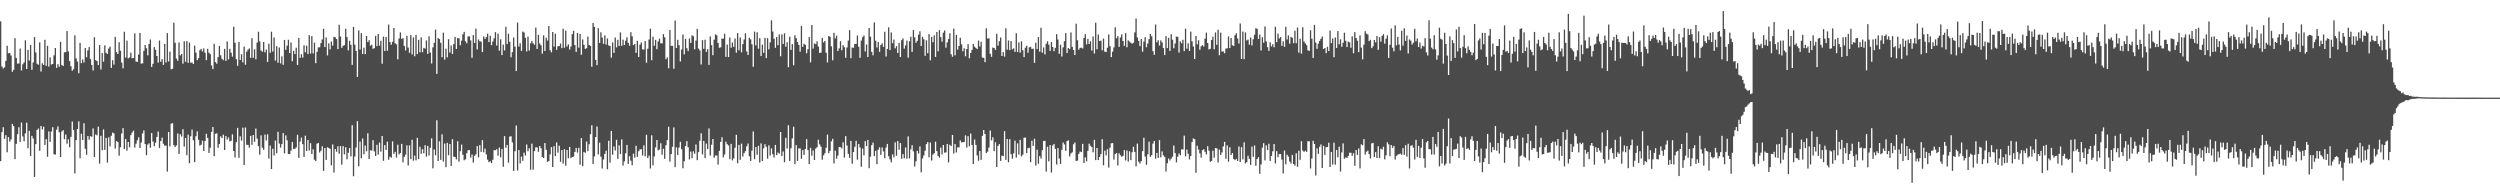 <svg xmlns="http://www.w3.org/2000/svg" width="1920" height="150"><path d="M0 16.405h1v107.371H0zM1 51.095h1v50.401H1zM2 52.564h1v45.102H2zM3 51.714h1v54.940H3zM4 46.766h1v57.060H4zM5 35.129h1v81.793H5zM6 40.892h1v64.405H6zM7 40.747h1v68.060H7zM8 42.678h1v64.436H8zM9 55.095h1v40.028H9zM10 53.620h1v43.256H10zM11 29.312h1v92.884H11zM12 44.469h1v65.967H12zM13 48.861h1v54.213H13zM14 48.732h1v48.967H14zM15 37.351h1v71.593H15zM16 54.137h1v39.955H16zM17 49.392h1v55.437H17zM18 47.930h1v60.630H18zM19 30.900h1v71.566H19zM20 52.988h1v41.296H20zM21 38.276h1v75.533H21zM22 46.478h1v54.002H22zM23 34.565h1v85.206H23zM24 53.592h1v50.760H24zM25 47.963h1v58.401H25zM26 28.497h1v107.406H26zM27 40.282h1v70.391H27zM28 48.938h1v50.873H28zM29 49.705h1v49.022H29zM30 32.509h1v83.294H30zM31 54.918h1v41.847H31zM32 48.620h1v50.794H32zM33 49.883h1v47.460H33zM34 30.554h1v80.716H34zM35 50.526h1v56.344H35zM36 35.187h1v85.170H36zM37 51.132h1v49.793H37zM38 44.065h1v64.879H38zM39 49.540h1v51.523H39zM40 49.173h1v48.528H40zM41 42.502h1v75.964H41zM42 36.866h1v81.849H42zM43 52.118h1v47.480H43zM44 49.264h1v47.805H44zM45 51.302h1v50.349H45zM46 32.141h1v88.488H46zM47 49.905h1v51.128H47zM48 50.664h1v49.254H48zM49 40.249h1v66.636H49zM50 39.984h1v63.314H50zM51 23.785h1v86.661H51zM52 39.479h1v67.579H52zM53 46.903h1v66.156H53zM54 50.834h1v54.290H54zM55 54.291h1v39.050H55zM56 53.121h1v46.722H56zM57 27.131h1v106.081H57zM58 44.834h1v62.766H58zM59 47.240h1v51.874H59zM60 56.239h1v36.963H60zM61 32.922h1v88.583H61zM62 48.466h1v54.293H62zM63 45.659h1v61.870H63zM64 47.951h1v46.735H64zM65 36.853h1v77.358H65zM66 44.005h1v74.852H66zM67 38.666h1v65.834H67zM68 36.163h1v71.171H68zM69 45.456h1v59.163H69zM70 49.889h1v55.164H70zM71 54.120h1v44.516H71zM72 28.545h1v91.959H72zM73 46.169h1v57.106H73zM74 46.914h1v57.025H74zM75 49.964h1v47.281H75zM76 34.608h1v91.037H76zM77 53.354h1v50.934H77zM78 40.757h1v74.579H78zM79 47.373h1v52.034H79zM80 34.846h1v80.229H80zM81 40.549h1v65.311H81zM82 41.419h1v83.445H82zM83 37.248h1v68.204H83zM84 35.814h1v76.636H84zM85 52.127h1v52.098H85zM86 46.237h1v55.582H86zM87 49.628h1v52.826H87zM88 28.337h1v85.809H88zM89 40.028h1v68.292H89zM90 41.448h1v67.666H90zM91 32.465h1v87.065H91zM92 38.967h1v74.131H92zM93 48.078h1v54.455H93zM94 52.479h1v45.942H94zM95 24.395h1v90.018H95zM96 44.161h1v62.659H96zM97 31.258h1v84.430H97zM98 44.790h1v64.246H98zM99 44.071h1v69.082H99zM100 40.418h1v63.383H100zM101 44.731h1v57.053H101zM102 44.556h1v55.790H102zM103 25.609h1v87.718H103zM104 47.192h1v63.153H104zM105 47.572h1v60.145H105zM106 41.894h1v63.601H106zM107 25.276h1v88.430H107zM108 48.893h1v60.568H108zM109 48.657h1v53.827H109zM110 39.083h1v61.082H110zM111 34.554h1v76.068H111zM112 37.079h1v82.128H112zM113 42.512h1v68.541H113zM114 33.785h1v76.313H114zM115 30.290h1v83.227H115zM116 51.421h1v50.758H116zM117 49.018h1v59.719H117zM118 36.148h1v76.200H118zM119 38.250h1v71.327H119zM120 43.018h1v62.162H120zM121 48.106h1v52.945H121zM122 31.135h1v82.502H122zM123 47.455h1v60.879H123zM124 45.430h1v60.314H124zM125 49.823h1v60.550H125zM126 33.758h1v78.118H126zM127 48.031h1v63.781H127zM128 25.425h1v106.359H128zM129 47.209h1v54.224H129zM130 39.626h1v72.788H130zM131 53.198h1v41.759H131zM132 52.847h1v41.721H132zM133 17.440h1v94.009H133zM134 32.895h1v80.038H134zM135 44.995h1v66.698H135zM136 46.684h1v55.817H136zM137 32.602h1v85.594H137zM138 42.562h1v60.485H138zM139 41.426h1v63.412H139zM140 48.881h1v50.357H140zM141 31.706h1v80.894H141zM142 47.388h1v58.578H142zM143 31.610h1v87.582H143zM144 48.235h1v55.142H144zM145 32.651h1v92.643H145zM146 48.169h1v56.509H146zM147 47.964h1v51.574H147zM148 49.139h1v58.571H148zM149 35.073h1v89.491H149zM150 40.403h1v64.258H150zM151 46.180h1v54.728H151zM152 44.637h1v62.720H152zM153 38.608h1v73.239H153zM154 37.540h1v73.635H154zM155 39.532h1v68.479H155zM156 37.158h1v78.804H156zM157 40.533h1v67.800H157zM158 46.192h1v56.591H158zM159 37.472h1v68.495H159zM160 40.500h1v76.953H160zM161 41.605h1v71.876H161zM162 50.241h1v51.061H162zM163 53.054h1v44.486H163zM164 33.653h1v86.263H164zM165 47.734h1v55.012H165zM166 48.888h1v53.462H166zM167 43.857h1v69.650H167zM168 35.292h1v75.240H168zM169 42.502h1v62.260H169zM170 45.130h1v60.931H170zM171 46.197h1v57.216H171zM172 37.496h1v77.672H172zM173 46.766h1v57.733H173zM174 31.823h1v75.344H174zM175 45.635h1v59.947H175zM176 37.549h1v71.036H176zM177 40.472h1v67.646H177zM178 43.502h1v59.686H178zM179 20.542h1v95.445H179zM180 32.888h1v88.042H180zM181 45.397h1v63.751H181zM182 50.512h1v47.697H182zM183 32.259h1v88.928H183zM184 46.091h1v58.623H184zM185 41.653h1v66.376H185zM186 47.891h1v50.142H186zM187 35.803h1v90.875H187zM188 49.739h1v48.222H188zM189 39.695h1v71.491H189zM190 38.144h1v73.096H190zM191 37.184h1v76.240H191zM192 44.369h1v59.975H192zM193 29.330h1v81.920H193zM194 44.394h1v59.286H194zM195 37.856h1v71.042H195zM196 45.500h1v53.230H196zM197 32.653h1v73.804H197zM198 24.382h1v87.849H198zM199 31.779h1v86.995H199zM200 38.760h1v65.242H200zM201 39.665h1v73.806H201zM202 32.249h1v82.802H202zM203 40.197h1v63.162H203zM204 38.069h1v69.861H204zM205 47.580h1v55.592H205zM206 33.548h1v88.239H206zM207 40.542h1v71.232H207zM208 24.307h1v105.561H208zM209 39.591h1v74.661H209zM210 28.750h1v90.703H210zM211 46.533h1v61.414H211zM212 35.501h1v82.231H212zM213 48.175h1v53.048H213zM214 36.525h1v73.771H214zM215 48.689h1v64.648H215zM216 43.244h1v67.406H216zM217 49.774h1v52.423H217zM218 30.657h1v87.159H218zM219 38.239h1v65.768H219zM220 35.079h1v72.629H220zM221 30.498h1v87.701H221zM222 40.770h1v77.609H222zM223 32.638h1v83.003H223zM224 46.977h1v62.118H224zM225 39.019h1v75.386H225zM226 41.567h1v72.677H226zM227 36.672h1v76.589H227zM228 49.975h1v53.558H228zM229 29.109h1v92.122H229zM230 44.446h1v64.379H230zM231 41.623h1v64.060H231zM232 44.241h1v66.459H232zM233 34.769h1v85.775H233zM234 40.069h1v64.192H234zM235 35.051h1v80.847H235zM236 41.507h1v66.003H236zM237 27.036h1v88.560H237zM238 41.135h1v68.860H238zM239 27.822h1v90.492H239zM240 41.012h1v73.689H240zM241 32.696h1v89.945H241zM242 48.545h1v75.113H242zM243 39.804h1v70.538H243zM244 36.380h1v73.389H244zM245 36.306h1v80.805H245zM246 33.112h1v82.640H246zM247 30.296h1v82.026H247zM248 22.140h1v109.080H248zM249 36.159h1v77.498H249zM250 28.717h1v94.101H250zM251 42.551h1v70.594H251zM252 33.330h1v80.271H252zM253 37.921h1v76.410H253zM254 31.882h1v95.115H254zM255 35.043h1v75.908H255zM256 28.303h1v104.212H256zM257 28.648h1v85.799H257zM258 30.025h1v86.483H258zM259 37.662h1v74.645H259zM260 18.984h1v99.130H260zM261 28.083h1v84.081H261zM262 36.722h1v89.679H262zM263 35.180h1v77.074H263zM264 34.736h1v83.774H264zM265 22.127h1v90.993H265zM266 28.539h1v93.811H266zM267 38.673h1v78.682H267zM268 31.340h1v82.361H268zM269 34.423h1v85.659H269zM270 49.814h1v46.317H270zM271 20.651h1v114.709H271zM272 34.306h1v85.867H272zM273 39.115h1v74.126H273zM274 59.102h1v33.927H274zM275 23.282h1v104.402H275zM276 38.032h1v70.725H276zM277 25.425h1v96.124H277zM278 41.469h1v64.876H278zM279 36.621h1v81.858H279zM280 41.551h1v70.241H280zM281 27.656h1v88.591H281zM282 32.309h1v70.031H282zM283 30.944h1v91.203H283zM284 35.052h1v80.339H284zM285 34.357h1v81.334H285zM286 37.468h1v70.210H286zM287 36.983h1v79.295H287zM288 27.537h1v92.261H288zM289 35.405h1v75.779H289zM290 26.097h1v92.638H290zM291 35.054h1v74.481H291zM292 31.262h1v85.202H292zM293 48.962h1v55.487H293zM294 28.128h1v95.391H294zM295 39.158h1v72.281H295zM296 28.423h1v86.741H296zM297 38.988h1v69.823H297zM298 18.850h1v103.820H298zM299 32.286h1v88.062H299zM300 34.361h1v86.752H300zM301 32.100h1v76.507H301zM302 21.505h1v96.723H302zM303 33.301h1v83.322H303zM304 34.038h1v86.937H304zM305 45.590h1v65.509H305zM306 29.544h1v89.026H306zM307 24.928h1v92.632H307zM308 29.839h1v80.631H308zM309 29.279h1v95.402H309zM310 35.292h1v85.163H310zM311 38.688h1v80.091H311zM312 27.520h1v84.136H312zM313 36.519h1v90.518H313zM314 40.514h1v71.164H314zM315 26.908h1v95.310H315zM316 41.788h1v65.554H316zM317 28.727h1v94.741H317zM318 43.200h1v76.347H318zM319 26.813h1v96.341H319zM320 41.522h1v64.365H320zM321 30.637h1v91.525H321zM322 40.151h1v72.525H322zM323 28.677h1v89.404H323zM324 40.084h1v74.438H324zM325 36.758h1v81.013H325zM326 37.310h1v74.181H326zM327 31.065h1v89.261H327zM328 41.383h1v70.669H328zM329 27.921h1v91.514H329zM330 40.388h1v73.104H330zM331 48.731h1v57.483H331zM332 36.366h1v92.897H332zM333 32.874h1v81.893H333zM334 22.719h1v96.530H334zM335 56.732h1v35.641H335zM336 29.243h1v94.397H336zM337 29.994h1v78.565H337zM338 32.848h1v89.953H338zM339 43.904h1v59.241H339zM340 25.112h1v98.961H340zM341 45.769h1v64.456H341zM342 37.368h1v91.058H342zM343 44.036h1v65.675H343zM344 30.100h1v89.151H344zM345 40.360h1v70.248H345zM346 34.939h1v92.491H346zM347 41.419h1v65.438H347zM348 33.887h1v86.444H348zM349 28.305h1v92.265H349zM350 37.651h1v84.703H350zM351 29.222h1v79.292H351zM352 29.461h1v94.721H352zM353 34.779h1v81.330H353zM354 31.234h1v79.806H354zM355 26.342h1v92.496H355zM356 24.457h1v98.623H356zM357 31.675h1v90.668H357zM358 33.204h1v84.451H358zM359 27.937h1v87.454H359zM360 27.891h1v87.434H360zM361 31.037h1v89.978H361zM362 44.414h1v74.248H362zM363 26.922h1v97.923H363zM364 32.960h1v86.768H364zM365 21.959h1v96.521H365zM366 37.967h1v74.228H366zM367 30.323h1v90.571H367zM368 31.745h1v79.711H368zM369 31.942h1v84.700H369zM370 39.997h1v67.625H370zM371 28.000h1v88.990H371zM372 29.840h1v84.340H372zM373 28.452h1v90.118H373zM374 25.867h1v96.751H374zM375 32.301h1v92.262H375zM376 27.481h1v96.355H376zM377 34.645h1v90.547H377zM378 31.872h1v90.793H378zM379 29.461h1v85.821H379zM380 24.689h1v90.733H380zM381 34.991h1v79.571H381zM382 25.781h1v93.807H382zM383 38.932h1v74.396H383zM384 30.179h1v90.589H384zM385 42.282h1v72.122H385zM386 34.295h1v93.791H386zM387 38.720h1v65.824H387zM388 20.561h1v92.881H388zM389 33.850h1v77.466H389zM390 25.921h1v98.948H390zM391 32.096h1v72.753H391zM392 44.040h1v60.669H392zM393 40.056h1v69.312H393zM394 28.796h1v102.460H394zM395 35.864h1v80.296H395zM396 54.557h1v41.877H396zM397 17.298h1v113.650H397zM398 35.803h1v79.458H398zM399 33.157h1v92.388H399zM400 39.101h1v81.171H400zM401 24.198h1v99.357H401zM402 24.953h1v92.314H402zM403 28.994h1v90.435H403zM404 39.538h1v71.445H404zM405 28.165h1v88.022H405zM406 38.823h1v75.071H406zM407 33.211h1v97.144H407zM408 31.450h1v78.883H408zM409 33.277h1v97.013H409zM410 34.364h1v81.724H410zM411 21.178h1v91.952H411zM412 37.567h1v75.643H412zM413 26.719h1v89.855H413zM414 33.361h1v78.755H414zM415 34.806h1v79.001H415zM416 41.209h1v79.282H416zM417 27.186h1v94.189H417zM418 39.159h1v70.738H418zM419 28.954h1v86.118H419zM420 31.199h1v93.124H420zM421 19.988h1v103.726H421zM422 38.595h1v79.985H422zM423 40.167h1v72.835H423zM424 24.598h1v103.725H424zM425 35.726h1v76.514H425zM426 25.891h1v94.037H426zM427 38.250h1v71.121H427zM428 35.468h1v81.789H428zM429 35.408h1v76.535H429zM430 33.409h1v90.839H430zM431 36.959h1v78.312H431zM432 22.045h1v103.579H432zM433 36.599h1v77.992H433zM434 23.485h1v103.803H434zM435 35.715h1v79.469H435zM436 34.048h1v87.477H436zM437 38.067h1v74.800H437zM438 35.757h1v85.746H438zM439 26.207h1v94.359H439zM440 23.651h1v96.543H440zM441 34.613h1v82.069H441zM442 39.896h1v73.725H442zM443 25.294h1v91.911H443zM444 36.599h1v76.887H444zM445 25.992h1v100.462H445zM446 42.050h1v64.005H446zM447 30.301h1v97.326H447zM448 34.400h1v82.296H448zM449 37.530h1v79.826H449zM450 36.992h1v71.684H450zM451 28.099h1v87.955H451zM452 34.577h1v76.210H452zM453 35.273h1v67.718H453zM454 51.275h1v44.924H454zM455 17.679h1v108.246H455zM456 20.626h1v99.486H456zM457 46.003h1v59.224H457zM458 50.061h1v47.127H458zM459 21.722h1v96.904H459zM460 32.954h1v76.636H460zM461 24.837h1v95.476H461zM462 28.833h1v100.588H462zM463 33.648h1v88.838H463zM464 27.188h1v91.045H464zM465 34.259h1v81.455H465zM466 29.598h1v100.325H466zM467 34.841h1v73.297H467zM468 35.306h1v89.575H468zM469 44.265h1v56.353H469zM470 32.615h1v86.202H470zM471 40.602h1v71.867H471zM472 28.802h1v86.795H472zM473 36.394h1v70.975H473zM474 30.561h1v91.415H474zM475 35.339h1v76.256H475zM476 24.857h1v93.481H476zM477 35.193h1v71.879H477zM478 30.451h1v96.728H478zM479 34.555h1v89.409H479zM480 31.248h1v86.485H480zM481 28.610h1v82.723H481zM482 32.897h1v92.959H482zM483 35.101h1v84.841H483zM484 24.723h1v98.722H484zM485 27.902h1v99.006H485zM486 34.665h1v83.357H486zM487 33.733h1v87.321H487zM488 40.580h1v71.336H488zM489 31.344h1v89.143H489zM490 43.757h1v72.405H490zM491 34.324h1v80.437H491zM492 32.665h1v81.932H492zM493 37.863h1v81.526H493zM494 38.104h1v73.504H494zM495 31.566h1v88.512H495zM496 48.253h1v55.282H496zM497 37.430h1v83.951H497zM498 30.321h1v89.245H498zM499 22.004h1v107.374H499zM500 46.228h1v57.702H500zM501 28.140h1v98.884H501zM502 35.121h1v85.028H502zM503 30.597h1v82.603H503zM504 37.772h1v69.739H504zM505 31.818h1v83.756H505zM506 29.662h1v85.134H506zM507 33.187h1v76.829H507zM508 33.336h1v85.509H508zM509 26.201h1v88.126H509zM510 28.612h1v93.364H510zM511 45.466h1v66.023H511zM512 44.051h1v63.548H512zM513 52.437h1v44.869H513zM514 23.093h1v101.033H514zM515 35.237h1v83.086H515zM516 35.216h1v77.518H516zM517 52.809h1v45.015H517zM518 15.736h1v112.614H518zM519 36.884h1v76.323H519zM520 30.551h1v88.463H520zM521 34.693h1v78.606H521zM522 47.217h1v61.695H522zM523 38.053h1v76.526H523zM524 26.516h1v102.737H524zM525 41.737h1v82.117H525zM526 29.845h1v82.389H526zM527 37.046h1v71.335H527zM528 39.289h1v73.824H528zM529 29.559h1v92.907H529zM530 32.962h1v83.479H530zM531 27.081h1v94.403H531zM532 27.843h1v88.398H532zM533 37.841h1v80.234H533zM534 31.175h1v79.799H534zM535 22.181h1v100.851H535zM536 37.266h1v79.585H536zM537 38.719h1v69.379H537zM538 49.491h1v52.881H538zM539 30.830h1v87.744H539zM540 37.471h1v70.756H540zM541 30.460h1v90.996H541zM542 39.859h1v70.420H542zM543 37.730h1v76.746H543zM544 49.843h1v48.750H544zM545 27.993h1v91.470H545zM546 34.665h1v76.480H546zM547 42.391h1v64.368H547zM548 30.456h1v90.666H548zM549 26.480h1v92.924H549zM550 27.159h1v92.238H550zM551 33.031h1v93.315H551zM552 36.683h1v79.205H552zM553 36.367h1v72.578H553zM554 29.654h1v75.778H554zM555 29.642h1v91.206H555zM556 25.881h1v92.817H556zM557 43.629h1v65.148H557zM558 34.263h1v76.457H558zM559 43.830h1v67.869H559zM560 28.846h1v93.410H560zM561 36.680h1v73.803H561zM562 32.604h1v90.603H562zM563 35.985h1v85.680H563zM564 29.575h1v83.904H564zM565 40.471h1v63.057H565zM566 25.457h1v99.918H566zM567 38.616h1v72.667H567zM568 28.786h1v93.936H568zM569 40.146h1v70.205H569zM570 33.893h1v86.316H570zM571 30.316h1v87.247H571zM572 25.566h1v90.560H572zM573 39.547h1v72.855H573zM574 42.222h1v68.010H574zM575 29.054h1v90.973H575zM576 30.190h1v93.430H576zM577 34.012h1v81.720H577zM578 51.260h1v49.723H578zM579 24.264h1v97.994H579zM580 34.867h1v78.063H580zM581 24.778h1v94.042H581zM582 37.357h1v74.633H582zM583 29.298h1v95.540H583zM584 43.061h1v67.062H584zM585 34.260h1v89.399H585zM586 40.612h1v73.290H586zM587 29.120h1v81.617H587zM588 44.591h1v68.144H588zM589 29.298h1v92.574H589zM590 37.878h1v73.712H590zM591 32.533h1v86.994H591zM592 15.618h1v98.367H592zM593 24.207h1v94.271H593zM594 29.745h1v91.180H594zM595 36.733h1v74.580H595zM596 28.439h1v90.679H596zM597 34.709h1v82.459H597zM598 26.463h1v91.556H598zM599 43.226h1v58.125H599zM600 26.406h1v93.419H600zM601 33.787h1v82.543H601zM602 25.566h1v99.027H602zM603 35.830h1v69.996H603zM604 32.421h1v81.652H604zM605 51.592h1v44.540H605zM606 28.215h1v95.442H606zM607 38.289h1v75.563H607zM608 33.854h1v72.415H608zM609 50.119h1v47.217H609zM610 27.082h1v98.956H610zM611 29.273h1v82.195H611zM612 32.274h1v91.311H612zM613 34.486h1v79.489H613zM614 39.659h1v74.288H614zM615 19.919h1v101.967H615zM616 35.949h1v79.341H616zM617 33.571h1v85.376H617zM618 34.469h1v79.969H618zM619 40.895h1v65.980H619zM620 37.803h1v77.477H620zM621 28.511h1v97.545H621zM622 47.853h1v65.688H622zM623 19.183h1v100.407H623zM624 37.317h1v78.246H624zM625 33.406h1v89.453H625zM626 33.907h1v80.190H626zM627 31.755h1v81.321H627zM628 35.757h1v71.557H628zM629 40.632h1v70.244H629zM630 40.385h1v72.273H630zM631 29.082h1v93.521H631zM632 32.606h1v86.703H632zM633 31.412h1v86.316H633zM634 40.556h1v72.901H634zM635 47.928h1v55.458H635zM636 27.656h1v90.012H636zM637 28.285h1v87.557H637zM638 35.605h1v72.977H638zM639 46.315h1v60.262H639zM640 25.250h1v100.290H640zM641 29.466h1v86.231H641zM642 27.417h1v94.429H642zM643 39.209h1v80.290H643zM644 37.170h1v75.656H644zM645 31.645h1v81.375H645zM646 38.612h1v75.361H646zM647 34.614h1v74.650H647zM648 36.283h1v84.778H648zM649 44.412h1v60.122H649zM650 36.445h1v75.329H650zM651 31.166h1v86.962H651zM652 23.150h1v98.112H652zM653 44.704h1v63.483H653zM654 36.523h1v89.213H654zM655 36.685h1v80.059H655zM656 33.754h1v78.990H656zM657 33.710h1v74.431H657zM658 27.249h1v95.361H658zM659 35.842h1v74.825H659zM660 44.373h1v68.936H660zM661 31.188h1v96.891H661zM662 28.592h1v85.549H662zM663 27.282h1v92.013H663zM664 39.542h1v68.845H664zM665 34.152h1v78.012H665zM666 43.768h1v63.709H666zM667 21.498h1v107.674H667zM668 28.173h1v92.162H668zM669 39.851h1v71.693H669zM670 42.498h1v66.998H670zM671 17.219h1v102.675H671zM672 31.248h1v84.564H672zM673 36.431h1v89.626H673zM674 32.283h1v82.696H674zM675 39.815h1v73.348H675zM676 34.542h1v84.373H676zM677 33.270h1v79.962H677zM678 36.010h1v80.340H678zM679 24.365h1v97.128H679zM680 43.438h1v69.915H680zM681 37.536h1v73.003H681zM682 20.985h1v98.984H682zM683 38.438h1v84.001H683zM684 24.910h1v99.756H684zM685 33.185h1v85.336H685zM686 30.416h1v90.488H686zM687 37.143h1v72.166H687zM688 35.408h1v84.145H688zM689 40.660h1v67.663H689zM690 32.886h1v82.135H690zM691 43.779h1v66.121H691zM692 30.879h1v91.073H692zM693 29.505h1v88.821H693zM694 37.396h1v84.087H694zM695 34.845h1v78.399H695zM696 31.176h1v90.667H696zM697 44.292h1v60.438H697zM698 31.686h1v89.961H698zM699 28.230h1v86.504H699zM700 39.830h1v71.699H700zM701 23.079h1v93.147H701zM702 28.682h1v99.154H702zM703 32.827h1v91.082H703zM704 31.340h1v84.545H704zM705 26.630h1v91.329H705zM706 24.029h1v88.460H706zM707 35.305h1v97.023H707zM708 28.226h1v93.477H708zM709 30.180h1v89.238H709zM710 42.832h1v72.870H710zM711 30.983h1v79.732H711zM712 40.877h1v68.289H712zM713 26.169h1v94.647H713zM714 46.285h1v63.105H714zM715 28.312h1v94.962H715zM716 32.431h1v86.292H716zM717 27.240h1v90.408H717zM718 43.704h1v65.113H718zM719 24.555h1v91.499H719zM720 39.432h1v80.347H720zM721 23.184h1v97.899H721zM722 28.505h1v84.859H722zM723 32.019h1v86.562H723zM724 25.084h1v86.265H724zM725 23.413h1v93.832H725zM726 36.602h1v80.441H726zM727 32.547h1v77.978H727zM728 30.020h1v94.678H728zM729 25.583h1v85.596H729zM730 41.681h1v70.480H730zM731 43.579h1v60.036H731zM732 21.986h1v95.960H732zM733 42.507h1v68.010H733zM734 26.837h1v90.246H734zM735 38.113h1v75.110H735zM736 35.351h1v77.823H736zM737 28.995h1v78.850H737zM738 34.042h1v75.370H738zM739 39.372h1v69.832H739zM740 37.072h1v71.996H740zM741 43.204h1v60.767H741zM742 37.632h1v75.664H742zM743 33.891h1v70.685H743zM744 44.724h1v67.608H744zM745 40.631h1v61.988H745zM746 38.333h1v72.985H746zM747 33.755h1v92.218H747zM748 35.806h1v71.358H748zM749 36.826h1v74.479H749zM750 37.712h1v81.635H750zM751 31.112h1v92.343H751zM752 35.628h1v80.350H752zM753 32.071h1v90.682H753zM754 44.112h1v60.211H754zM755 44.518h1v55.325H755zM756 47.772h1v55.144H756zM757 21.765h1v95.858H757zM758 29.595h1v86.880H758zM759 29.424h1v83.885H759zM760 41.280h1v58.956H760zM761 43.602h1v64.212H761zM762 36.525h1v68.924H762zM763 36.906h1v79.196H763zM764 38.331h1v70.931H764zM765 25.976h1v102.271H765zM766 35.092h1v76.982H766zM767 31.652h1v79.063H767zM768 28.750h1v94.823H768zM769 43.017h1v76.536H769zM770 40.026h1v79.848H770zM771 43.453h1v57.239H771zM772 21.709h1v101.058H772zM773 38.128h1v68.566H773zM774 31.058h1v93.552H774zM775 38.449h1v68.435H775zM776 31.514h1v86.859H776zM777 37.902h1v83.947H777zM778 37.113h1v80.673H778zM779 39.856h1v68.153H779zM780 25.490h1v95.609H780zM781 39.979h1v70.172H781zM782 32.568h1v86.159H782zM783 40.374h1v67.034H783zM784 31.754h1v88.389H784zM785 38.570h1v80.214H785zM786 43.810h1v62.035H786zM787 36.595h1v69.028H787zM788 35.160h1v82.381H788zM789 40.516h1v73.342H789zM790 36.351h1v77.127H790zM791 35.952h1v88.565H791zM792 37.604h1v70.469H792zM793 37.346h1v74.748H793zM794 48.298h1v58.251H794zM795 32.803h1v94.355H795zM796 37.718h1v77.211H796zM797 28.472h1v97.298H797zM798 39.687h1v80.236H798zM799 21.312h1v100.400H799zM800 40.441h1v74.911H800zM801 36.391h1v71.967H801zM802 41.782h1v66.338H802zM803 33.567h1v98.234H803zM804 31.704h1v80.977H804zM805 34.280h1v89.688H805zM806 39.057h1v72.378H806zM807 32.252h1v100.269H807zM808 36.023h1v75.678H808zM809 39.318h1v71.223H809zM810 36.700h1v77.640H810zM811 26.230h1v100.110H811zM812 30.348h1v83.389H812zM813 41.341h1v80.390H813zM814 34.292h1v91.565H814zM815 43.401h1v71.652H815zM816 36.351h1v73.107H816zM817 31.611h1v79.337H817zM818 25.453h1v90.408H818zM819 40.686h1v67.672H819zM820 36.902h1v70.888H820zM821 37.762h1v82.394H821zM822 24.908h1v92.930H822zM823 35.999h1v80.998H823zM824 38.383h1v72.451H824zM825 42.283h1v67.116H825zM826 18.191h1v105.398H826zM827 30.949h1v92.385H827zM828 38.203h1v79.974H828zM829 36.778h1v79.624H829zM830 36.545h1v80.306H830zM831 37.220h1v73.285H831zM832 29.156h1v96.046H832zM833 26.205h1v94.672H833zM834 34.065h1v89.784H834zM835 29.862h1v85.985H835zM836 33.781h1v76.547H836zM837 31.625h1v80.366H837zM838 38.811h1v74.208H838zM839 28.006h1v88.992H839zM840 41.116h1v66.324H840zM841 17.395h1v105.595H841zM842 37.826h1v75.842H842zM843 26.471h1v96.464H843zM844 31.539h1v89.043H844zM845 31.161h1v87.221H845zM846 38.659h1v68.263H846zM847 29.645h1v97.255H847zM848 39.617h1v76.093H848zM849 39.970h1v79.385H849zM850 36.676h1v77.840H850zM851 26.448h1v102.200H851zM852 35.486h1v77.910H852zM853 43.899h1v66.185H853zM854 39.677h1v70.195H854zM855 36.379h1v86.197H855zM856 20.923h1v97.406H856zM857 29.390h1v88.065H857zM858 27.750h1v99.403H858zM859 36.014h1v81.697H859zM860 28.778h1v90.476H860zM861 26.396h1v94.012H861zM862 31.502h1v88.177H862zM863 35.230h1v80.033H863zM864 25.462h1v97.772H864zM865 36.291h1v79.241H865zM866 31.002h1v93.038H866zM867 31.926h1v84.293H867zM868 32.850h1v90.159H868zM869 33.521h1v83.442H869zM870 32.838h1v79.835H870zM871 24.932h1v91.693H871zM872 14.184h1v113.630H872zM873 28.749h1v81.548H873zM874 31.384h1v92.812H874zM875 35.417h1v90.137H875zM876 29.941h1v93.805H876zM877 39.682h1v76.414H877zM878 31.991h1v73.788H878zM879 28.553h1v91.705H879zM880 36.227h1v90.318H880zM881 33.357h1v85.098H881zM882 30.037h1v78.759H882zM883 26.125h1v94.318H883zM884 27.848h1v91.356H884zM885 39.267h1v71.029H885zM886 42.101h1v66.140H886zM887 18.847h1v102.999H887zM888 32.484h1v84.990H888zM889 30.881h1v90.358H889zM890 34.967h1v72.631H890zM891 31.014h1v89.820H891zM892 32.609h1v83.648H892zM893 36.912h1v82.444H893zM894 42.304h1v78.223H894zM895 27.756h1v103.971H895zM896 36.891h1v88.508H896zM897 29.055h1v92.638H897zM898 39.092h1v84.178H898zM899 26.285h1v95.578H899zM900 30.533h1v89.838H900zM901 37.054h1v74.723H901zM902 33.390h1v84.170H902zM903 28.128h1v96.601H903zM904 28.280h1v92.060H904zM905 40.399h1v77.463H905zM906 31.809h1v87.327H906zM907 33.233h1v81.466H907zM908 30.535h1v84.261H908zM909 39.279h1v64.842H909zM910 21.994h1v98.119H910zM911 37.370h1v77.538H911zM912 33.203h1v84.877H912zM913 39.127h1v83.356H913zM914 24.251h1v95.581H914zM915 31.690h1v77.447H915zM916 35.756h1v70.512H916zM917 45.292h1v61.580H917zM918 27.534h1v105.165H918zM919 33.991h1v77.924H919zM920 30.928h1v83.946H920zM921 38.202h1v79.590H921zM922 35.603h1v85.420H922zM923 34.679h1v80.601H923zM924 35.717h1v78.887H924zM925 29.657h1v86.923H925zM926 25.038h1v93.592H926zM927 33.047h1v79.237H927zM928 37.923h1v77.860H928zM929 37.477h1v86.799H929zM930 30.660h1v92.934H930zM931 28.204h1v87.574H931zM932 37.825h1v83.294H932zM933 24.917h1v88.768H933zM934 34.388h1v79.526H934zM935 22.842h1v101.924H935zM936 42.376h1v72.502H936zM937 25.057h1v93.924H937zM938 39.588h1v77.529H938zM939 39.498h1v72.939H939zM940 40.900h1v68.039H940zM941 37.247h1v84.712H941zM942 37.130h1v74.511H942zM943 27.988h1v96.153H943zM944 36.870h1v76.251H944zM945 29.184h1v89.926H945zM946 34.758h1v82.736H946zM947 35.266h1v86.826H947zM948 27.096h1v95.871H948zM949 25.525h1v96.505H949zM950 29.568h1v94.047H950zM951 33.443h1v79.058H951zM952 18.021h1v106.383H952zM953 45.301h1v67.675H953zM954 24.198h1v98.188H954zM955 45.402h1v63.900H955zM956 24.891h1v100.639H956zM957 31.081h1v93.502H957zM958 30.399h1v89.224H958zM959 34.323h1v87.752H959zM960 28.814h1v97.813H960zM961 34.877h1v77.698H961zM962 30.165h1v90.306H962zM963 26.667h1v85.059H963zM964 21.704h1v105.602H964zM965 22.151h1v100.005H965zM966 29.886h1v90.802H966zM967 26.507h1v106.975H967zM968 38.779h1v87.550H968zM969 28.583h1v84.800H969zM970 32.834h1v77.147H970zM971 20.330h1v102.852H971zM972 31.806h1v79.817H972zM973 36.250h1v79.067H973zM974 39.075h1v71.306H974zM975 32.502h1v91.101H975zM976 35.658h1v84.117H976zM977 33.932h1v82.306H977zM978 36.338h1v74.261H978zM979 20.565h1v105.031H979zM980 32.350h1v83.736H980zM981 25.786h1v95.005H981zM982 29.559h1v88.745H982zM983 28.408h1v89.843H983zM984 35.293h1v87.296H984zM985 31.750h1v101.450H985zM986 35.948h1v79.687H986zM987 20.569h1v105.639H987zM988 30.321h1v88.537H988zM989 27.162h1v93.107H989zM990 33.595h1v90.474H990zM991 28.361h1v97.237H991zM992 29.035h1v89.976H992zM993 33.182h1v92.750H993zM994 23.613h1v103.627H994zM995 33.166h1v84.550H995zM996 21.144h1v106.944H996zM997 40.424h1v75.351H997zM998 29.822h1v92.913H998zM999 41.170h1v67.269H999zM1000 20.872h1v94.757H1000zM1001 31.910h1v84.735H1001zM1002 33.337h1v82.413H1002zM1003 34.731h1v81.903H1003zM1004 38.581h1v69.863H1004zM1005 39.106h1v69.451H1005zM1006 23.261h1v106.154H1006zM1007 29.734h1v92.005H1007zM1008 44.471h1v63.674H1008zM1009 19.078h1v91.494H1009zM1010 32.694h1v102.063H1010zM1011 37.492h1v76.484H1011zM1012 33.542h1v84.644H1012zM1013 31.363h1v81.397H1013zM1014 29.748h1v81.132H1014zM1015 28.027h1v100.984H1015zM1016 37.638h1v74.460H1016zM1017 36.884h1v82.054H1017zM1018 40.817h1v72.180H1018zM1019 35.945h1v76.944H1019zM1020 39.190h1v70.419H1020zM1021 23.471h1v104.747H1021zM1022 33.133h1v83.540H1022zM1023 29.578h1v96.780H1023zM1024 43.904h1v65.643H1024zM1025 28.764h1v97.714H1025zM1026 36.799h1v78.425H1026zM1027 23.879h1v96.878H1027zM1028 34.000h1v78.661H1028zM1029 30.184h1v101.565H1029zM1030 35.964h1v81.122H1030zM1031 32.839h1v77.284H1031zM1032 25.102h1v96.805H1032zM1033 31.266h1v89.628H1033zM1034 36.148h1v85.209H1034zM1035 31.912h1v87.871H1035zM1036 32.546h1v84.730H1036zM1037 36.643h1v80.696H1037zM1038 27.903h1v91.749H1038zM1039 40.895h1v76.742H1039zM1040 24.658h1v102.691H1040zM1041 29.204h1v85.987H1041zM1042 31.296h1v87.636H1042zM1043 40.044h1v73.957H1043zM1044 27.118h1v102.208H1044zM1045 36.540h1v74.293H1045zM1046 45.592h1v65.936H1046zM1047 34.342h1v72.453H1047zM1048 23.985h1v94.720H1048zM1049 25.862h1v90.681H1049zM1050 26.475h1v89.234H1050zM1051 31.647h1v86.751H1051zM1052 30.590h1v91.102H1052zM1053 36.986h1v73.124H1053zM1054 35.524h1v74.198H1054zM1055 30.736h1v89.893H1055zM1056 32.507h1v84.307H1056zM1057 27.709h1v93.701H1057zM1058 38.251h1v74.088H1058zM1059 28.509h1v92.895H1059zM1060 31.987h1v82.255H1060zM1061 27.515h1v87.338H1061zM1062 26.267h1v86.444H1062zM1063 33.534h1v88.875H1063zM1064 29.697h1v89.604H1064zM1065 27.075h1v82.187H1065zM1066 44.471h1v66.351H1066zM1067 34.332h1v85.605H1067zM1068 21.886h1v89.512H1068zM1069 36.648h1v76.879H1069zM1070 39.416h1v72.585H1070zM1071 19.462h1v103.035H1071zM1072 34.806h1v84.904H1072zM1073 28.367h1v90.423H1073zM1074 34.148h1v84.229H1074zM1075 38.718h1v79.235H1075zM1076 23.638h1v95.228H1076zM1077 35.003h1v78.738H1077zM1078 21.719h1v97.207H1078zM1079 31.404h1v80.105H1079zM1080 27.310h1v93.025H1080zM1081 41.056h1v69.332H1081zM1082 30.313h1v99.085H1082zM1083 31.249h1v80.752H1083zM1084 34.210h1v77.182H1084zM1085 32.817h1v80.642H1085zM1086 22.123h1v100.408H1086zM1087 31.722h1v75.661H1087zM1088 29.569h1v90.832H1088zM1089 36.104h1v75.953H1089zM1090 32.655h1v88.618H1090zM1091 37.287h1v76.151H1091zM1092 35.130h1v71.676H1092zM1093 35.737h1v85.923H1093zM1094 29.265h1v99.572H1094zM1095 40.238h1v69.116H1095zM1096 42.581h1v65.727H1096zM1097 15.588h1v98.905H1097zM1098 29.722h1v84.972H1098zM1099 36.546h1v82.178H1099zM1100 37.806h1v67.337H1100zM1101 27.008h1v91.677H1101zM1102 37.918h1v72.737H1102zM1103 45.834h1v66.919H1103zM1104 42.563h1v58.785H1104zM1105 21.272h1v106.469H1105zM1106 29.757h1v90.029H1106zM1107 30.406h1v95.124H1107zM1108 48.848h1v50.137H1108zM1109 25.128h1v102.018H1109zM1110 33.768h1v91.945H1110zM1111 42.703h1v69.639H1111zM1112 57.598h1v33.456H1112zM1113 27.952h1v97.640H1113zM1114 46.763h1v59.338H1114zM1115 30.804h1v89.107H1115zM1116 33.146h1v81.780H1116zM1117 44.457h1v70.242H1117zM1118 22.653h1v91.611H1118zM1119 39.497h1v70.808H1119zM1120 20.571h1v100.814H1120zM1121 36.899h1v67.775H1121zM1122 44.307h1v61.322H1122zM1123 35.937h1v77.410H1123zM1124 27.003h1v95.786H1124zM1125 36.949h1v68.170H1125zM1126 40.915h1v73.586H1126zM1127 35.597h1v78.139H1127zM1128 38.297h1v76.794H1128zM1129 39.783h1v67.274H1129zM1130 42.450h1v62.206H1130zM1131 40.508h1v67.664H1131zM1132 18.369h1v105.303H1132zM1133 46.172h1v68.974H1133zM1134 45.279h1v62.946H1134zM1135 31.022h1v89.072H1135zM1136 29.531h1v95.334H1136zM1137 38.063h1v76.009H1137zM1138 25.215h1v107.024H1138zM1139 33.946h1v90.522H1139zM1140 25.269h1v96.297H1140zM1141 43.615h1v70.552H1141zM1142 50.097h1v52.778H1142zM1143 27.395h1v98.481H1143zM1144 22.238h1v87.240H1144zM1145 43.471h1v73.445H1145zM1146 33.501h1v79.459H1146zM1147 41.840h1v73.363H1147zM1148 54.136h1v42.660H1148zM1149 35.313h1v80.491H1149zM1150 35.361h1v74.524H1150zM1151 29.998h1v87.993H1151zM1152 54.592h1v47.130H1152zM1153 42.203h1v63.894H1153zM1154 38.317h1v64.377H1154zM1155 19.497h1v105.542H1155zM1156 39.622h1v73.323H1156zM1157 39.103h1v68.763H1157zM1158 40.667h1v66.138H1158zM1159 31.180h1v82.308H1159zM1160 48.003h1v56.692H1160zM1161 41.332h1v63.093H1161zM1162 28.317h1v79.267H1162zM1163 39.687h1v74.477H1163zM1164 33.697h1v73.021H1164zM1165 47.080h1v56.989H1165zM1166 30.409h1v97.608H1166zM1167 22.291h1v97.833H1167zM1168 21.731h1v97.550H1168zM1169 40.731h1v64.879H1169zM1170 24.814h1v95.433H1170zM1171 39.243h1v81.955H1171zM1172 36.392h1v73.588H1172zM1173 51.772h1v51.099H1173zM1174 31.045h1v92.218H1174zM1175 38.140h1v70.029H1175zM1176 39.836h1v75.278H1176zM1177 42.499h1v71.270H1177zM1178 24.550h1v89.301H1178zM1179 54.350h1v42.097H1179zM1180 33.553h1v82.979H1180zM1181 30.530h1v90.803H1181zM1182 35.625h1v77.405H1182zM1183 38.600h1v67.237H1183zM1184 37.944h1v80.690H1184zM1185 28.354h1v89.952H1185zM1186 33.039h1v80.004H1186zM1187 34.171h1v77.150H1187zM1188 38.579h1v78.761H1188zM1189 25.143h1v91.987H1189zM1190 35.930h1v80.997H1190zM1191 37.658h1v72.227H1191zM1192 39.079h1v69.649H1192zM1193 29.993h1v91.823H1193zM1194 42.482h1v66.319H1194zM1195 47.282h1v64.371H1195zM1196 43.539h1v63.234H1196zM1197 24.851h1v98.485H1197zM1198 39.479h1v72.783H1198zM1199 37.215h1v82.480H1199zM1200 43.371h1v58.043H1200zM1201 22.727h1v105.053H1201zM1202 32.916h1v74.387H1202zM1203 54.644h1v44.989H1203zM1204 10.635h1v114.943H1204zM1205 23.962h1v98.132H1205zM1206 36.874h1v73.651H1206zM1207 38.133h1v78.593H1207zM1208 39.508h1v73.048H1208zM1209 46.089h1v56.574H1209zM1210 43.471h1v61.094H1210zM1211 38.666h1v71.657H1211zM1212 25.257h1v91.789H1212zM1213 47.043h1v62.531H1213zM1214 34.369h1v76.394H1214zM1215 41.572h1v68.091H1215zM1216 12.020h1v116.085H1216zM1217 31.004h1v84.076H1217zM1218 37.157h1v80.888H1218zM1219 37.077h1v79.583H1219zM1220 28.584h1v93.704H1220zM1221 35.169h1v76.572H1221zM1222 43.410h1v66.408H1222zM1223 39.261h1v72.800H1223zM1224 34.282h1v92.178H1224zM1225 33.549h1v79.559H1225zM1226 27.972h1v88.810H1226zM1227 25.923h1v87.715H1227zM1228 31.899h1v83.664H1228zM1229 33.916h1v83.302H1229zM1230 52.413h1v49.344H1230zM1231 32.926h1v89.310H1231zM1232 27.351h1v98.114H1232zM1233 31.100h1v81.176H1233zM1234 54.490h1v45.472H1234zM1235 18.818h1v103.834H1235zM1236 36.072h1v78.601H1236zM1237 38.587h1v75.028H1237zM1238 31.101h1v86.448H1238zM1239 28.388h1v93.510H1239zM1240 46.635h1v60.718H1240zM1241 26.696h1v93.861H1241zM1242 30.024h1v86.980H1242zM1243 32.316h1v85.778H1243zM1244 44.803h1v60.105H1244zM1245 32.817h1v92.909H1245zM1246 33.045h1v83.315H1246zM1247 32.969h1v78.729H1247zM1248 33.087h1v83.842H1248zM1249 34.124h1v78.021H1249zM1250 27.879h1v101.290H1250zM1251 32.371h1v82.415H1251zM1252 34.603h1v76.912H1252zM1253 41.400h1v65.795H1253zM1254 24.209h1v103.817H1254zM1255 42.606h1v80.833H1255zM1256 39.446h1v77.958H1256zM1257 43.229h1v68.711H1257zM1258 32.131h1v92.984H1258zM1259 31.063h1v85.116H1259zM1260 39.871h1v81.906H1260zM1261 50.897h1v49.864H1261zM1262 19.505h1v107.136H1262zM1263 35.905h1v87.820H1263zM1264 37.514h1v87.129H1264zM1265 40.995h1v70.838H1265zM1266 27.047h1v95.291H1266zM1267 31.427h1v83.982H1267zM1268 29.776h1v99.885H1268zM1269 27.363h1v95.011H1269zM1270 29.128h1v88.311H1270zM1271 26.880h1v86.895H1271zM1272 30.369h1v91.852H1272zM1273 32.744h1v89.724H1273zM1274 30.793h1v88.083H1274zM1275 31.801h1v80.688H1275zM1276 34.778h1v81.032H1276zM1277 21.170h1v98.458H1277zM1278 24.501h1v90.486H1278zM1279 32.720h1v78.278H1279zM1280 37.895h1v69.960H1280zM1281 28.167h1v98.445H1281zM1282 30.957h1v91.799H1282zM1283 32.180h1v93.865H1283zM1284 43.007h1v64.661H1284zM1285 22.064h1v104.263H1285zM1286 35.276h1v84.016H1286zM1287 33.890h1v82.695H1287zM1288 43.060h1v72.768H1288zM1289 26.031h1v109.186H1289zM1290 32.670h1v81.765H1290zM1291 44.078h1v66.514H1291zM1292 28.703h1v100.164H1292zM1293 21.424h1v101.589H1293zM1294 36.417h1v83.192H1294zM1295 54.850h1v47.069H1295zM1296 22.127h1v99.053H1296zM1297 26.852h1v87.520H1297zM1298 22.358h1v105.350H1298zM1299 26.258h1v95.356H1299zM1300 31.668h1v82.138H1300zM1301 44.302h1v67.244H1301zM1302 19.159h1v106.799H1302zM1303 32.841h1v89.454H1303zM1304 24.055h1v101.042H1304zM1305 44.508h1v59.763H1305zM1306 36.752h1v77.936H1306zM1307 35.706h1v82.153H1307zM1308 27.096h1v100.111H1308zM1309 31.639h1v82.125H1309zM1310 33.101h1v82.769H1310zM1311 27.923h1v88.451H1311zM1312 30.597h1v100.409H1312zM1313 25.140h1v91.818H1313zM1314 32.310h1v88.218H1314zM1315 24.658h1v97.002H1315zM1316 39.089h1v81.589H1316zM1317 30.519h1v83.068H1317zM1318 36.318h1v80.778H1318zM1319 24.562h1v97.046H1319zM1320 23.802h1v96.155H1320zM1321 28.108h1v88.733H1321zM1322 45.611h1v58.696H1322zM1323 8.481h1v112.200H1323zM1324 22.199h1v103.947H1324zM1325 35.995h1v80.637H1325zM1326 46.952h1v59.592H1326zM1327 33.851h1v85.808H1327zM1328 25.053h1v97.043H1328zM1329 29.678h1v103.731H1329zM1330 32.335h1v85.016H1330zM1331 47.250h1v57.476H1331zM1332 46.904h1v53.069H1332zM1333 52.654h1v44.930H1333zM1334 48.517h1v52.173H1334zM1335 57.377h1v34.588H1335zM1336 58.009h1v37.240H1336zM1337 58.551h1v30.787H1337zM1338 61.399h1v26.772H1338zM1339 64.135h1v21.711H1339zM1340 67.975h1v14.344H1340zM1341 68.929h1v12.777H1341zM1342 69.931h1v10.446H1342zM1343 69.095h1v10.320H1343zM1344 72.316h1v6.161H1344zM1345 71.698h1v6.620H1345zM1346 24.811h1v101.417H1346zM1347 29.576h1v98.270H1347zM1348 34.436h1v82.602H1348zM1349 38.060h1v71.729H1349zM1350 34.203h1v91.597H1350zM1351 35.108h1v84.453H1351zM1352 33.597h1v83.656H1352zM1353 36.942h1v72.545H1353zM1354 26.961h1v96.464H1354zM1355 34.718h1v81.646H1355zM1356 30.457h1v86.855H1356zM1357 35.249h1v82.235H1357zM1358 20.424h1v111.688H1358zM1359 31.707h1v96.667H1359zM1360 40.877h1v77.282H1360zM1361 27.727h1v90.666H1361zM1362 16.944h1v99.627H1362zM1363 33.904h1v86.980H1363zM1364 38.071h1v72.846H1364zM1365 32.407h1v88.885H1365zM1366 41.659h1v68.862H1366zM1367 31.206h1v94.372H1367zM1368 42.674h1v62.676H1368zM1369 31.155h1v91.537H1369zM1370 38.831h1v78.389H1370zM1371 40.126h1v71.540H1371zM1372 53.781h1v45.287H1372zM1373 22.463h1v111.230H1373zM1374 35.586h1v78.143H1374zM1375 27.655h1v85.813H1375zM1376 52.219h1v49.797H1376zM1377 23.280h1v101.358H1377zM1378 34.471h1v83.117H1378zM1379 33.299h1v88.042H1379zM1380 35.649h1v86.047H1380zM1381 37.020h1v85.902H1381zM1382 39.900h1v74.643H1382zM1383 31.303h1v75.877H1383zM1384 26.801h1v95.748H1384zM1385 36.951h1v72.170H1385zM1386 34.387h1v79.382H1386zM1387 36.949h1v69.278H1387zM1388 35.650h1v93.817H1388zM1389 40.531h1v71.966H1389zM1390 31.386h1v94.915H1390zM1391 38.489h1v62.389H1391zM1392 27.146h1v92.277H1392zM1393 35.015h1v77.886H1393zM1394 32.178h1v84.174H1394zM1395 51.546h1v53.495H1395zM1396 29.551h1v90.221H1396zM1397 29.209h1v81.545H1397zM1398 34.420h1v87.526H1398zM1399 36.512h1v78.750H1399zM1400 22.353h1v102.226H1400zM1401 29.689h1v82.199H1401zM1402 33.061h1v81.886H1402zM1403 24.187h1v102.836H1403zM1404 29.219h1v99.357H1404zM1405 37.464h1v78.137H1405zM1406 37.136h1v79.183H1406zM1407 21.835h1v103.929H1407zM1408 35.384h1v79.986H1408zM1409 30.167h1v92.857H1409zM1410 40.785h1v59.017H1410zM1411 29.065h1v90.246H1411zM1412 33.771h1v75.180H1412zM1413 36.138h1v78.481H1413zM1414 43.688h1v63.708H1414zM1415 28.673h1v97.142H1415zM1416 34.890h1v78.598H1416zM1417 28.398h1v89.308H1417zM1418 43.045h1v66.847H1418zM1419 25.993h1v96.900H1419zM1420 37.508h1v80.805H1420zM1421 22.063h1v93.771H1421zM1422 34.096h1v76.283H1422zM1423 32.333h1v87.600H1423zM1424 32.841h1v95.394H1424zM1425 29.442h1v89.126H1425zM1426 29.155h1v94.092H1426zM1427 36.506h1v72.443H1427zM1428 32.284h1v81.506H1428zM1429 36.038h1v77.188H1429zM1430 30.437h1v92.717H1430zM1431 36.669h1v77.269H1431zM1432 31.866h1v82.055H1432zM1433 54.020h1v48.967H1433zM1434 18.513h1v110.019H1434zM1435 30.481h1v86.662H1435zM1436 35.932h1v77.760H1436zM1437 47.393h1v51.069H1437zM1438 30.275h1v91.750H1438zM1439 38.531h1v78.486H1439zM1440 29.779h1v89.540H1440zM1441 34.717h1v81.435H1441zM1442 27.146h1v90.516H1442zM1443 37.813h1v72.036H1443zM1444 31.030h1v87.436H1444zM1445 27.171h1v90.479H1445zM1446 33.632h1v80.415H1446zM1447 27.593h1v88.336H1447zM1448 26.510h1v80.499H1448zM1449 30.334h1v88.064H1449zM1450 27.895h1v88.058H1450zM1451 30.670h1v90.601H1451zM1452 44.030h1v65.860H1452zM1453 27.734h1v89.977H1453zM1454 36.328h1v75.737H1454zM1455 35.462h1v79.567H1455zM1456 44.805h1v58.716H1456zM1457 28.142h1v101.907H1457zM1458 37.139h1v77.626H1458zM1459 33.963h1v84.211H1459zM1460 45.219h1v64.976H1460zM1461 29.710h1v93.943H1461zM1462 35.910h1v70.341H1462zM1463 31.163h1v88.761H1463zM1464 42.610h1v69.582H1464zM1465 30.419h1v92.533H1465zM1466 33.123h1v81.073H1466zM1467 29.921h1v87.538H1467zM1468 37.416h1v102.987H1468zM1469 33.233h1v81.863H1469zM1470 29.285h1v87.763H1470zM1471 33.486h1v90.477H1471zM1472 18.056h1v103.745H1472zM1473 30.378h1v93.731H1473zM1474 29.825h1v91.645H1474zM1475 41.710h1v67.513H1475zM1476 21.228h1v108.343H1476zM1477 26.446h1v87.039H1477zM1478 32.038h1v89.407H1478zM1479 40.714h1v75.922H1479zM1480 26.048h1v99.990H1480zM1481 32.548h1v85.030H1481zM1482 27.981h1v91.624H1482zM1483 37.626h1v78.248H1483zM1484 32.391h1v83.091H1484zM1485 35.367h1v77.226H1485zM1486 30.219h1v84.688H1486zM1487 34.958h1v82.643H1487zM1488 29.037h1v87.652H1488zM1489 27.370h1v85.529H1489zM1490 18.755h1v105.379H1490zM1491 36.416h1v89.451H1491zM1492 26.758h1v92.007H1492zM1493 25.136h1v83.856H1493zM1494 38.008h1v73.984H1494zM1495 22.307h1v105.533H1495zM1496 27.859h1v91.643H1496zM1497 29.336h1v87.326H1497zM1498 41.718h1v62.172H1498zM1499 29.022h1v102.198H1499zM1500 30.890h1v89.041H1500zM1501 31.406h1v89.133H1501zM1502 42.562h1v72.395H1502zM1503 16.597h1v99.510H1503zM1504 36.301h1v83.898H1504zM1505 27.030h1v90.812H1505zM1506 40.818h1v68.657H1506zM1507 25.517h1v94.363H1507zM1508 37.179h1v85.998H1508zM1509 32.592h1v88.836H1509zM1510 30.245h1v84.655H1510zM1511 27.703h1v102.849H1511zM1512 17.833h1v102.641H1512zM1513 34.871h1v83.177H1513zM1514 26.628h1v92.270H1514zM1515 26.890h1v101.751H1515zM1516 34.454h1v84.433H1516zM1517 35.165h1v73.370H1517zM1518 25.103h1v100.524H1518zM1519 36.084h1v82.194H1519zM1520 25.338h1v87.427H1520zM1521 38.208h1v75.146H1521zM1522 16.116h1v109.946H1522zM1523 35.499h1v86.806H1523zM1524 31.958h1v83.600H1524zM1525 45.753h1v62.407H1525zM1526 32.468h1v92.913H1526zM1527 32.869h1v83.970H1527zM1528 22.060h1v98.446H1528zM1529 38.067h1v73.469H1529zM1530 26.624h1v90.108H1530zM1531 26.731h1v90.352H1531zM1532 36.613h1v88.351H1532zM1533 37.373h1v77.209H1533zM1534 23.943h1v102.789H1534zM1535 23.966h1v97.747H1535zM1536 34.548h1v80.029H1536zM1537 22.908h1v104.293H1537zM1538 26.052h1v94.685H1538zM1539 25.861h1v99.467H1539zM1540 38.647h1v79.765H1540zM1541 28.383h1v96.623H1541zM1542 33.703h1v78.272H1542zM1543 28.433h1v90.873H1543zM1544 42.357h1v65.817H1544zM1545 25.787h1v99.709H1545zM1546 33.536h1v84.098H1546zM1547 29.700h1v92.524H1547zM1548 40.743h1v68.008H1548zM1549 32.905h1v83.777H1549zM1550 34.555h1v88.076H1550zM1551 32.397h1v85.542H1551zM1552 33.349h1v81.979H1552zM1553 26.562h1v99.559H1553zM1554 37.014h1v78.671H1554zM1555 38.470h1v79.156H1555zM1556 27.697h1v86.251H1556zM1557 19.633h1v101.422H1557zM1558 23.602h1v96.404H1558zM1559 36.072h1v76.277H1559zM1560 24.161h1v96.105H1560zM1561 28.298h1v86.615H1561zM1562 22.586h1v95.052H1562zM1563 41.673h1v65.232H1563zM1564 30.654h1v93.165H1564zM1565 26.744h1v91.515H1565zM1566 26.414h1v93.269H1566zM1567 35.795h1v80.075H1567zM1568 26.794h1v106.142H1568zM1569 37.609h1v74.403H1569zM1570 30.236h1v89.028H1570zM1571 39.801h1v71.462H1571zM1572 25.088h1v105.762H1572zM1573 35.665h1v86.063H1573zM1574 35.454h1v87.634H1574zM1575 40.799h1v72.782H1575zM1576 28.374h1v90.817H1576zM1577 29.900h1v91.165H1577zM1578 28.813h1v91.025H1578zM1579 32.208h1v87.408H1579zM1580 25.169h1v100.486H1580zM1581 30.417h1v87.728H1581zM1582 32.063h1v80.489H1582zM1583 29.089h1v97.873H1583zM1584 31.709h1v88.119H1584zM1585 24.831h1v93.295H1585zM1586 34.022h1v87.747H1586zM1587 27.668h1v94.105H1587zM1588 31.362h1v91.586H1588zM1589 36.223h1v85.833H1589zM1590 44.238h1v63.133H1590zM1591 31.192h1v101.477H1591zM1592 33.019h1v83.152H1592zM1593 38.123h1v68.831H1593zM1594 37.676h1v77.868H1594zM1595 28.351h1v86.033H1595zM1596 32.287h1v84.385H1596zM1597 31.989h1v92.244H1597zM1598 38.478h1v70.569H1598zM1599 40.135h1v76.883H1599zM1600 24.796h1v96.589H1600zM1601 41.050h1v72.761H1601zM1602 27.107h1v98.988H1602zM1603 35.091h1v83.165H1603zM1604 34.665h1v79.930H1604zM1605 42.885h1v69.222H1605zM1606 32.736h1v90.030H1606zM1607 36.220h1v84.858H1607zM1608 40.178h1v71.652H1608zM1609 48.818h1v54.135H1609zM1610 28.456h1v95.388H1610zM1611 25.167h1v90.874H1611zM1612 31.799h1v89.286H1612zM1613 35.361h1v73.876H1613zM1614 50.360h1v50.488H1614zM1615 51.964h1v45.883H1615zM1616 18.655h1v111.180H1616zM1617 33.529h1v80.407H1617zM1618 53.003h1v50.296H1618zM1619 29.714h1v91.345H1619zM1620 30.287h1v101.628H1620zM1621 28.774h1v86.445H1621zM1622 31.110h1v92.661H1622zM1623 37.400h1v76.468H1623zM1624 36.353h1v67.954H1624zM1625 25.790h1v91.166H1625zM1626 33.418h1v80.393H1626zM1627 29.358h1v91.508H1627zM1628 38.928h1v63.780H1628zM1629 35.152h1v81.620H1629zM1630 39.355h1v80.420H1630zM1631 31.682h1v81.650H1631zM1632 33.862h1v74.543H1632zM1633 27.429h1v96.260H1633zM1634 39.245h1v71.813H1634zM1635 33.829h1v88.041H1635zM1636 34.823h1v70.618H1636zM1637 31.970h1v86.003H1637zM1638 40.188h1v74.043H1638zM1639 43.104h1v65.619H1639zM1640 22.350h1v89.640H1640zM1641 34.510h1v83.536H1641zM1642 37.867h1v78.759H1642zM1643 30.579h1v80.578H1643zM1644 33.745h1v78.502H1644zM1645 44.232h1v61.259H1645zM1646 18.718h1v98.777H1646zM1647 35.728h1v77.467H1647zM1648 40.138h1v69.681H1648zM1649 54.398h1v44.652H1649zM1650 25.917h1v98.872H1650zM1651 37.151h1v80.516H1651zM1652 23.665h1v100.173H1652zM1653 31.873h1v87.062H1653zM1654 32.803h1v85.932H1654zM1655 36.183h1v74.378H1655zM1656 33.788h1v80.210H1656zM1657 36.053h1v74.331H1657zM1658 23.363h1v93.881H1658zM1659 35.053h1v77.836H1659zM1660 37.131h1v78.089H1660zM1661 37.237h1v79.152H1661zM1662 30.636h1v87.260H1662zM1663 30.468h1v85.174H1663zM1664 33.849h1v90.303H1664zM1665 38.823h1v76.312H1665zM1666 39.559h1v67.923H1666zM1667 29.503h1v86.988H1667zM1668 29.768h1v98.176H1668zM1669 30.196h1v86.975H1669zM1670 38.405h1v83.658H1670zM1671 34.809h1v87.864H1671zM1672 32.150h1v79.056H1672zM1673 25.221h1v92.165H1673zM1674 40.685h1v70.448H1674zM1675 28.607h1v86.441H1675zM1676 43.421h1v60.478H1676zM1677 28.783h1v97.149H1677zM1678 26.404h1v89.553H1678zM1679 46.518h1v63.788H1679zM1680 47.418h1v53.087H1680zM1681 26.509h1v90.786H1681zM1682 29.649h1v87.740H1682zM1683 23.710h1v103.303H1683zM1684 30.025h1v83.408H1684zM1685 32.927h1v85.218H1685zM1686 22.193h1v112.725H1686zM1687 33.646h1v85.882H1687zM1688 21.305h1v97.162H1688zM1689 38.067h1v75.832H1689zM1690 38.449h1v82.735H1690zM1691 34.417h1v80.988H1691zM1692 29.659h1v94.307H1692zM1693 42.235h1v70.311H1693zM1694 26.493h1v91.043H1694zM1695 38.557h1v74.738H1695zM1696 16.479h1v101.152H1696zM1697 43.246h1v63.876H1697zM1698 28.319h1v91.094H1698zM1699 39.898h1v74.187H1699zM1700 27.979h1v96.491H1700zM1701 39.581h1v68.807H1701zM1702 29.919h1v94.262H1702zM1703 36.138h1v80.283H1703zM1704 31.589h1v89.481H1704zM1705 40.511h1v68.953H1705zM1706 38.400h1v74.748H1706zM1707 31.832h1v77.695H1707zM1708 34.235h1v80.857H1708zM1709 35.921h1v78.631H1709zM1710 43.578h1v65.939H1710zM1711 24.695h1v97.100H1711zM1712 28.869h1v88.467H1712zM1713 27.554h1v89.268H1713zM1714 38.226h1v74.799H1714zM1715 26.530h1v94.968H1715zM1716 28.381h1v81.950H1716zM1717 30.473h1v86.099H1717zM1718 37.548h1v83.297H1718zM1719 28.573h1v97.796H1719zM1720 33.409h1v81.080H1720zM1721 31.005h1v85.197H1721zM1722 33.371h1v94.581H1722zM1723 28.986h1v99.037H1723zM1724 37.338h1v80.585H1724zM1725 18.915h1v109.916H1725zM1726 27.966h1v93.973H1726zM1727 24.790h1v95.416H1727zM1728 33.599h1v81.573H1728zM1729 20.528h1v107.833H1729zM1730 36.615h1v80.638H1730zM1731 34.610h1v78.960H1731zM1732 29.468h1v90.049H1732zM1733 22.930h1v98.688H1733zM1734 33.119h1v88.579H1734zM1735 37.074h1v76.961H1735zM1736 25.819h1v85.917H1736zM1737 39.708h1v63.870H1737zM1738 19.454h1v114.750H1738zM1739 37.582h1v73.689H1739zM1740 32.868h1v75.392H1740zM1741 34.158h1v76.763H1741zM1742 13.325h1v114.792H1742zM1743 35.023h1v77.565H1743zM1744 23.655h1v100.695H1744zM1745 29.382h1v98.410H1745zM1746 37.569h1v82.343H1746zM1747 32.212h1v83.437H1747zM1748 32.918h1v89.370H1748zM1749 28.733h1v87.068H1749zM1750 26.247h1v99.800H1750zM1751 34.477h1v76.657H1751zM1752 26.074h1v96.251H1752zM1753 17.666h1v109.372H1753zM1754 30.442h1v92.174H1754zM1755 28.825h1v98.513H1755zM1756 26.473h1v89.145H1756zM1757 31.661h1v89.272H1757zM1758 39.262h1v76.947H1758zM1759 30.263h1v90.725H1759zM1760 37.781h1v81.266H1760zM1761 36.161h1v76.249H1761zM1762 37.903h1v70.362H1762zM1763 24.470h1v99.598H1763zM1764 34.163h1v79.514H1764zM1765 25.755h1v89.655H1765zM1766 39.935h1v76.579H1766zM1767 18.725h1v104.358H1767zM1768 35.122h1v80.684H1768zM1769 24.925h1v94.836H1769zM1770 41.169h1v74.045H1770zM1771 39.811h1v69.217H1771zM1772 27.805h1v83.348H1772zM1773 26.781h1v107.319H1773zM1774 26.893h1v92.242H1774zM1775 27.448h1v102.330H1775zM1776 37.036h1v82.175H1776zM1777 32.362h1v91.872H1777zM1778 30.270h1v91.346H1778zM1779 22.253h1v93.690H1779zM1780 27.578h1v94.263H1780zM1781 35.527h1v80.598H1781zM1782 31.254h1v87.832H1782zM1783 33.771h1v86.455H1783zM1784 26.533h1v95.672H1784zM1785 37.654h1v76.879H1785zM1786 31.085h1v91.798H1786zM1787 29.376h1v88.907H1787zM1788 29.882h1v97.303H1788zM1789 44.668h1v67.674H1789zM1790 30.536h1v96.625H1790zM1791 35.922h1v88.132H1791zM1792 15.690h1v106.761H1792zM1793 27.646h1v92.946H1793zM1794 29.410h1v90.510H1794zM1795 38.038h1v82.741H1795zM1796 24.221h1v101.851H1796zM1797 31.794h1v92.020H1797zM1798 33.163h1v95.635H1798zM1799 25.278h1v113.445H1799zM1800 28.167h1v96.778H1800zM1801 34.946h1v82.047H1801zM1802 39.867h1v74.684H1802zM1803 21.292h1v99.801H1803zM1804 28.341h1v97.151H1804zM1805 24.306h1v96.795H1805zM1806 34.157h1v91.314H1806zM1807 27.787h1v91.788H1807zM1808 34.646h1v84.524H1808zM1809 27.998h1v87.010H1809zM1810 31.224h1v81.981H1810zM1811 24.804h1v96.786H1811zM1812 29.509h1v80.166H1812zM1813 23.323h1v101.509H1813zM1814 32.050h1v80.352H1814zM1815 27.196h1v96.134H1815zM1816 27.624h1v87.777H1816zM1817 24.246h1v98.489H1817zM1818 25.479h1v89.203H1818zM1819 40.986h1v70.146H1819zM1820 31.976h1v94.484H1820zM1821 27.364h1v98.210H1821zM1822 30.813h1v94.028H1822zM1823 31.745h1v82.430H1823zM1824 31.473h1v88.674H1824zM1825 27.472h1v91.221H1825zM1826 33.688h1v81.004H1826zM1827 35.604h1v71.717H1827zM1828 31.083h1v85.924H1828zM1829 38.611h1v72.325H1829zM1830 18.579h1v103.995H1830zM1831 30.447h1v80.950H1831zM1832 38.187h1v70.497H1832zM1833 45.718h1v62.260H1833zM1834 23.590h1v99.455H1834zM1835 37.152h1v79.606H1835zM1836 47.748h1v51.954H1836zM1837 51.867h1v44.862H1837zM1838 63.326h1v24.476H1838zM1839 65.214h1v21.518H1839zM1840 67.823h1v15.335H1840zM1841 68.876h1v12.859H1841zM1842 69.619h1v10.428H1842zM1843 70.092h1v9.174H1843zM1844 71.584h1v7.217H1844zM1845 70.946h1v7.489H1845zM1846 72.380h1v5.515H1846zM1847 72.817h1v4.255H1847zM1848 73.071h1v3.846H1848zM1849 72.987h1v4.052H1849zM1850 73.738h1v2.790H1850zM1851 73.564h1v2.679H1851zM1852 74.122h1v1.778H1852zM1853 74.171h1v1.705H1853zM1854 74.272h1v1.603H1854zM1855 74.336h1v1.427H1855zM1856 74.262h1v1.320H1856zM1857 74.467h1v1.031H1857zM1858 74.545h1v1.000H1858zM1859 74.657h1v1.000H1859zM1860 74.665h1v1.000H1860zM1861 74.696h1v1.000H1861zM1862 74.757h1v1.000H1862zM1863 74.753h1v1.000H1863zM1864 74.798h1v1.000H1864zM1865 74.806h1v1.000H1865zM1866 74.803h1v1.000H1866zM1867 74.830h1v1.000H1867zM1868 74.855h1v1.000H1868zM1869 74.865h1v1.000H1869zM1870 74.871h1v1.000H1870zM1871 74.882h1v1.000H1871zM1872 74.901h1v1.000H1872zM1873 74.894h1v1.000H1873zM1874 74.888h1v1.000H1874zM1875 74.923h1v1.000H1875zM1876 74.917h1v1.000H1876zM1877 74.925h1v1.000H1877zM1878 74.928h1v1.000H1878zM1879 74.943h1v1.000H1879zM1880 74.943h1v1.000H1880zM1881 74.942h1v1.000H1881zM1882 74.947h1v1.000H1882zM1883 74.945h1v1.000H1883zM1884 74.947h1v1.000H1884zM1885 74.957h1v1.000H1885zM1886 74.955h1v1.000H1886zM1887 74.963h1v1.000H1887zM1888 74.966h1v1.000H1888zM1889 74.962h1v1.000H1889zM1890 74.967h1v1.000H1890zM1891 74.968h1v1.000H1891zM1892 74.968h1v1.000H1892zM1893 74.973h1v1.000H1893zM1894 74.968h1v1.000H1894zM1895 74.973h1v1.000H1895zM1896 74.971h1v1.000H1896zM1897 74.978h1v1.000H1897zM1898 74.976h1v1.000H1898zM1899 74.978h1v1.000H1899zM1900 74.977h1v1.000H1900zM1901 74.981h1v1.000H1901zM1902 74.983h1v1.000H1902zM1903 74.984h1v1.000H1903zM1904 74.981h1v1.000H1904zM1905 74.984h1v1.000H1905zM1906 74.981h1v1.000H1906zM1907 74.986h1v1.000H1907zM1908 74.985h1v1.000H1908zM1909 74.987h1v1.000H1909zM1910 74.985h1v1.000H1910zM1911 74.986h1v1.000H1911zM1912 74.987h1v1.000H1912zM1913 74.988h1v1.000H1913zM1914 74.989h1v1.000H1914zM1915 74.990h1v1.000H1915zM1916 74.991h1v1.000H1916zM1917 74.990h1v1.000H1917zM1918 74.991h1v1.000H1918zM1919 74.990h1v1.000H1919z" fill="#4a4a4a"/></svg>